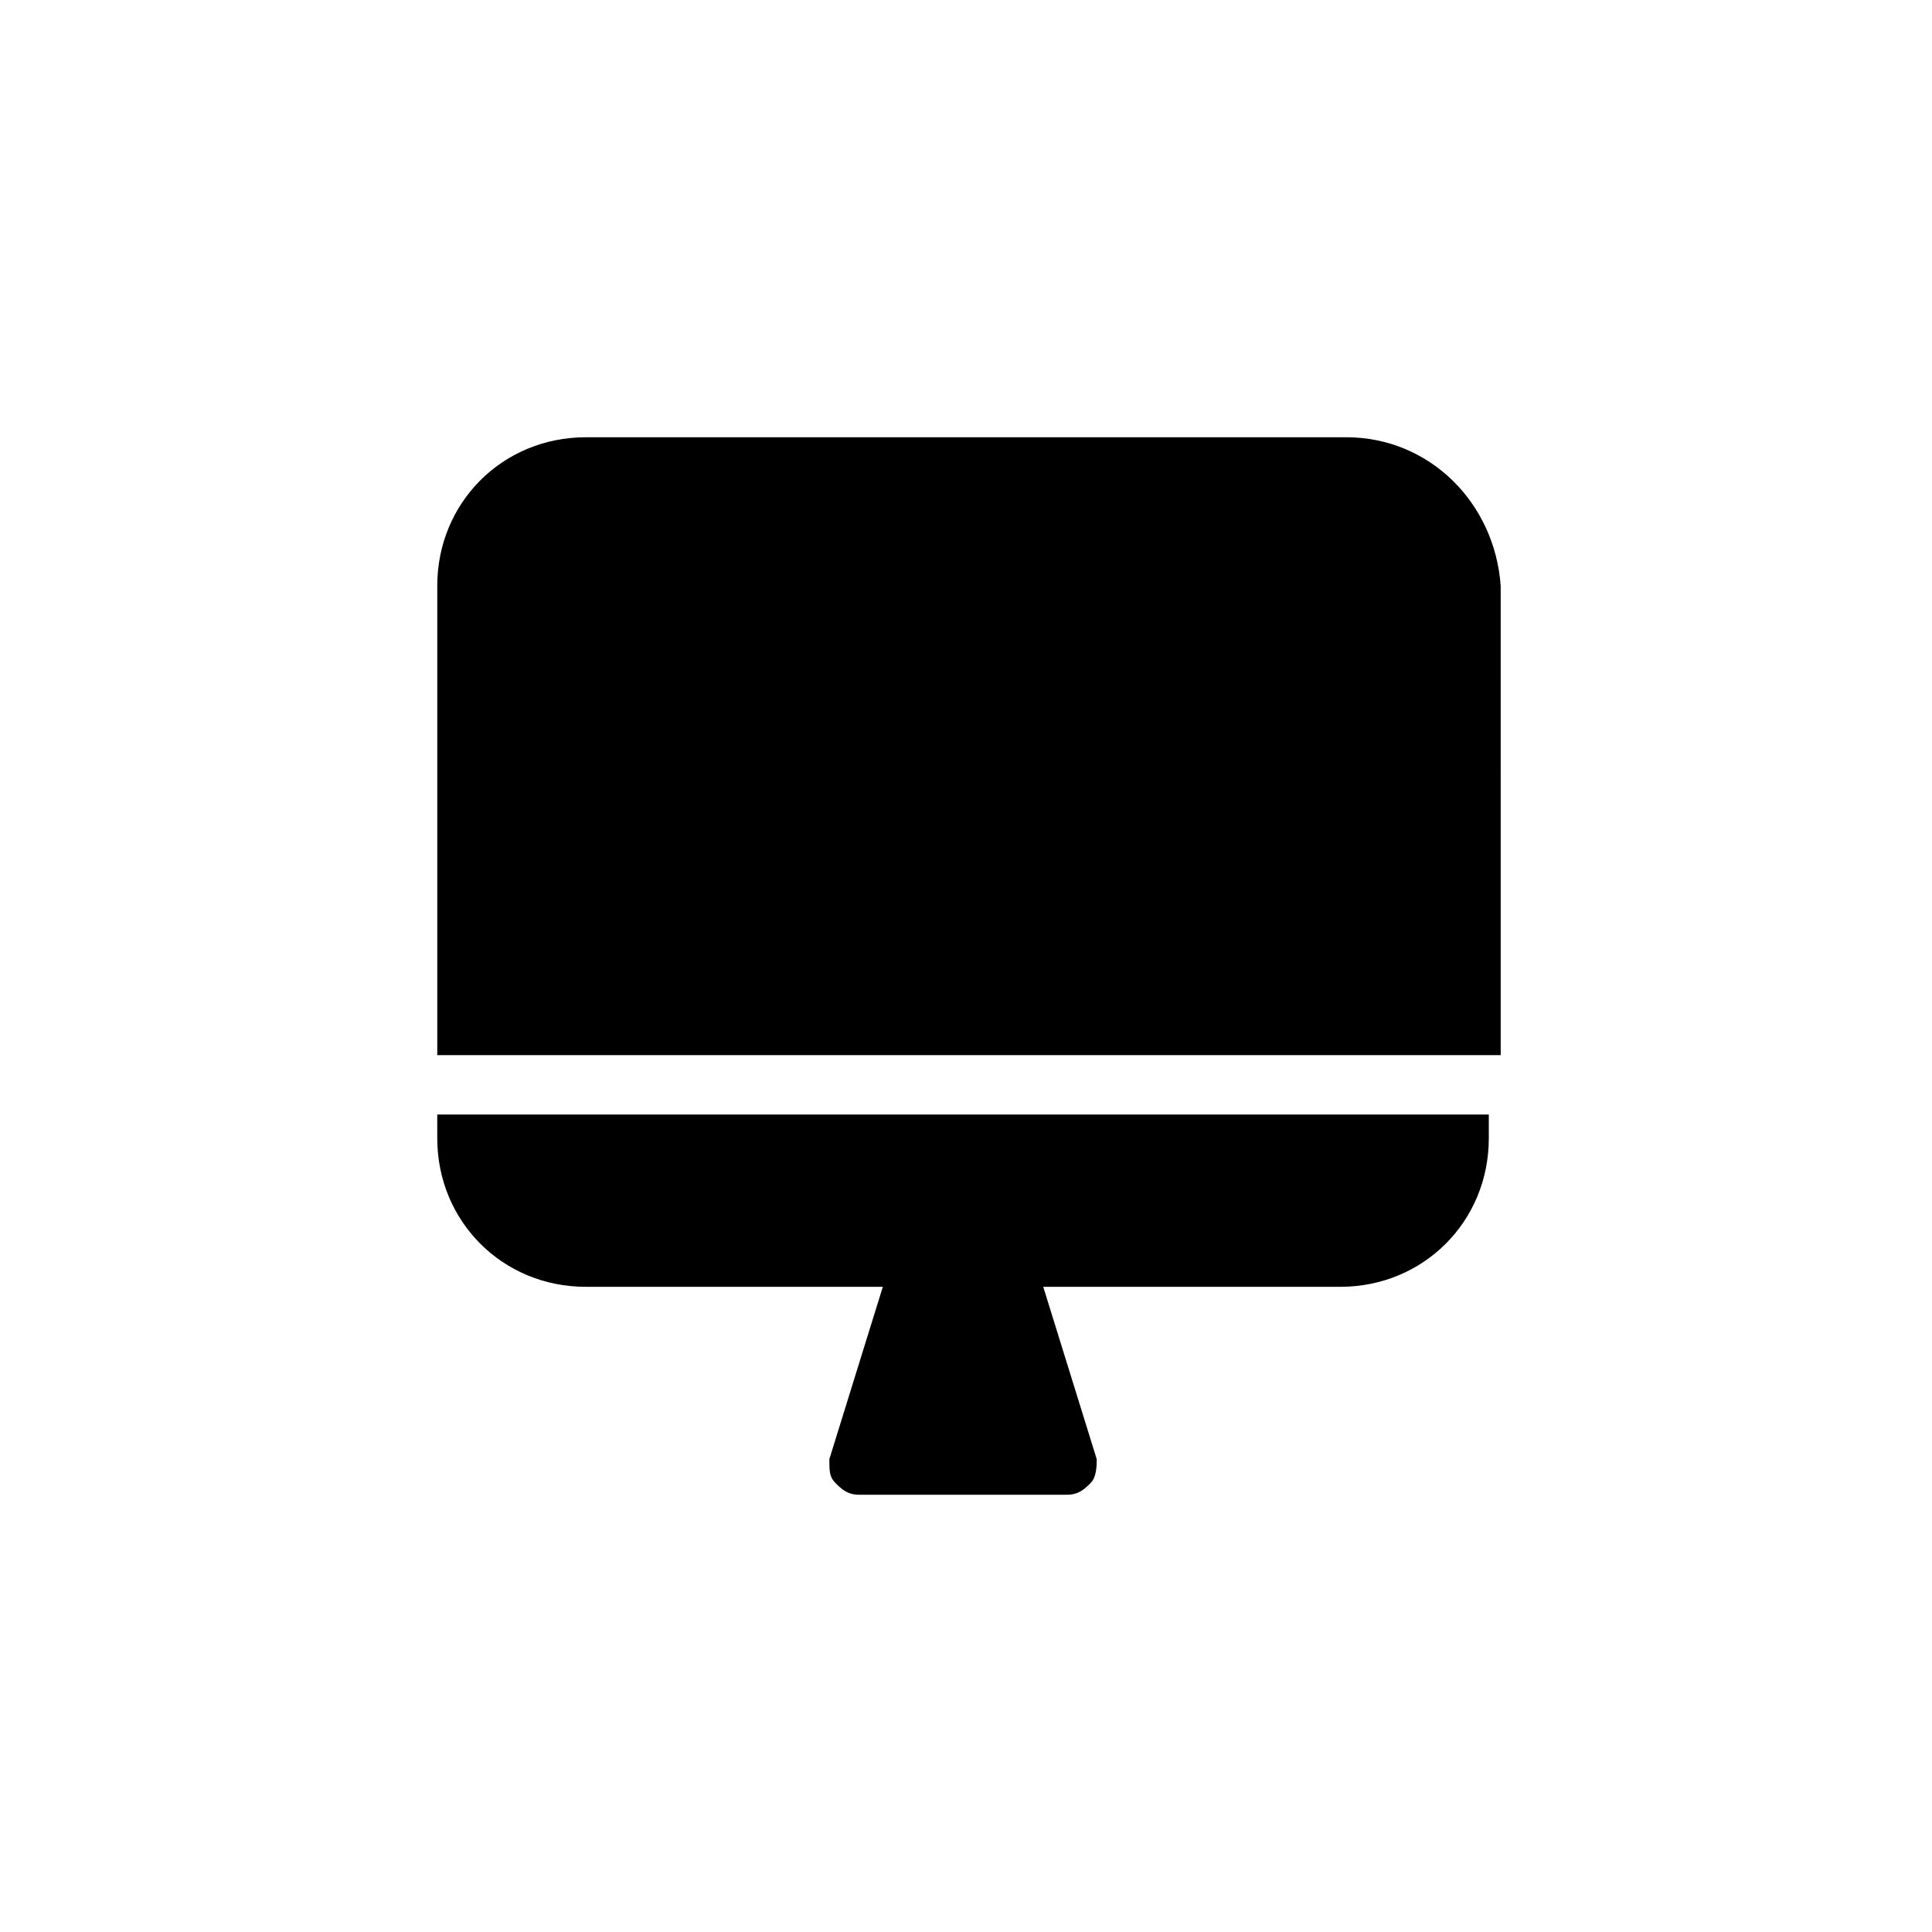 <?xml version="1.0" encoding="UTF-8"?>
<!-- Uploaded to: ICON Repo, www.iconrepo.com, Generator: ICON Repo Mixer Tools -->
<svg fill="#000000" width="800px" height="800px" version="1.1" viewBox="144 144 512 512" xmlns="http://www.w3.org/2000/svg">
 <g>
  <path d="m500.76 259.88h-201.52c-22.043 0-39.359 17.32-39.359 39.359v124.38h281.82l-0.004-124.38c-1.574-22.043-18.895-39.363-40.934-39.363z"/>
  <path d="m259.88 445.66c0 22.043 17.32 39.359 39.359 39.359h78.719l-14.168 45.656c0 3.148 0 4.723 1.574 6.297s3.148 3.148 6.297 3.148h55.105c3.148 0 4.723-1.574 6.297-3.148 1.574-1.574 1.574-4.723 1.574-6.297l-14.168-45.656h78.719c22.043 0 39.359-17.32 39.359-39.359v-6.297h-278.67z"/>
 </g>
</svg>